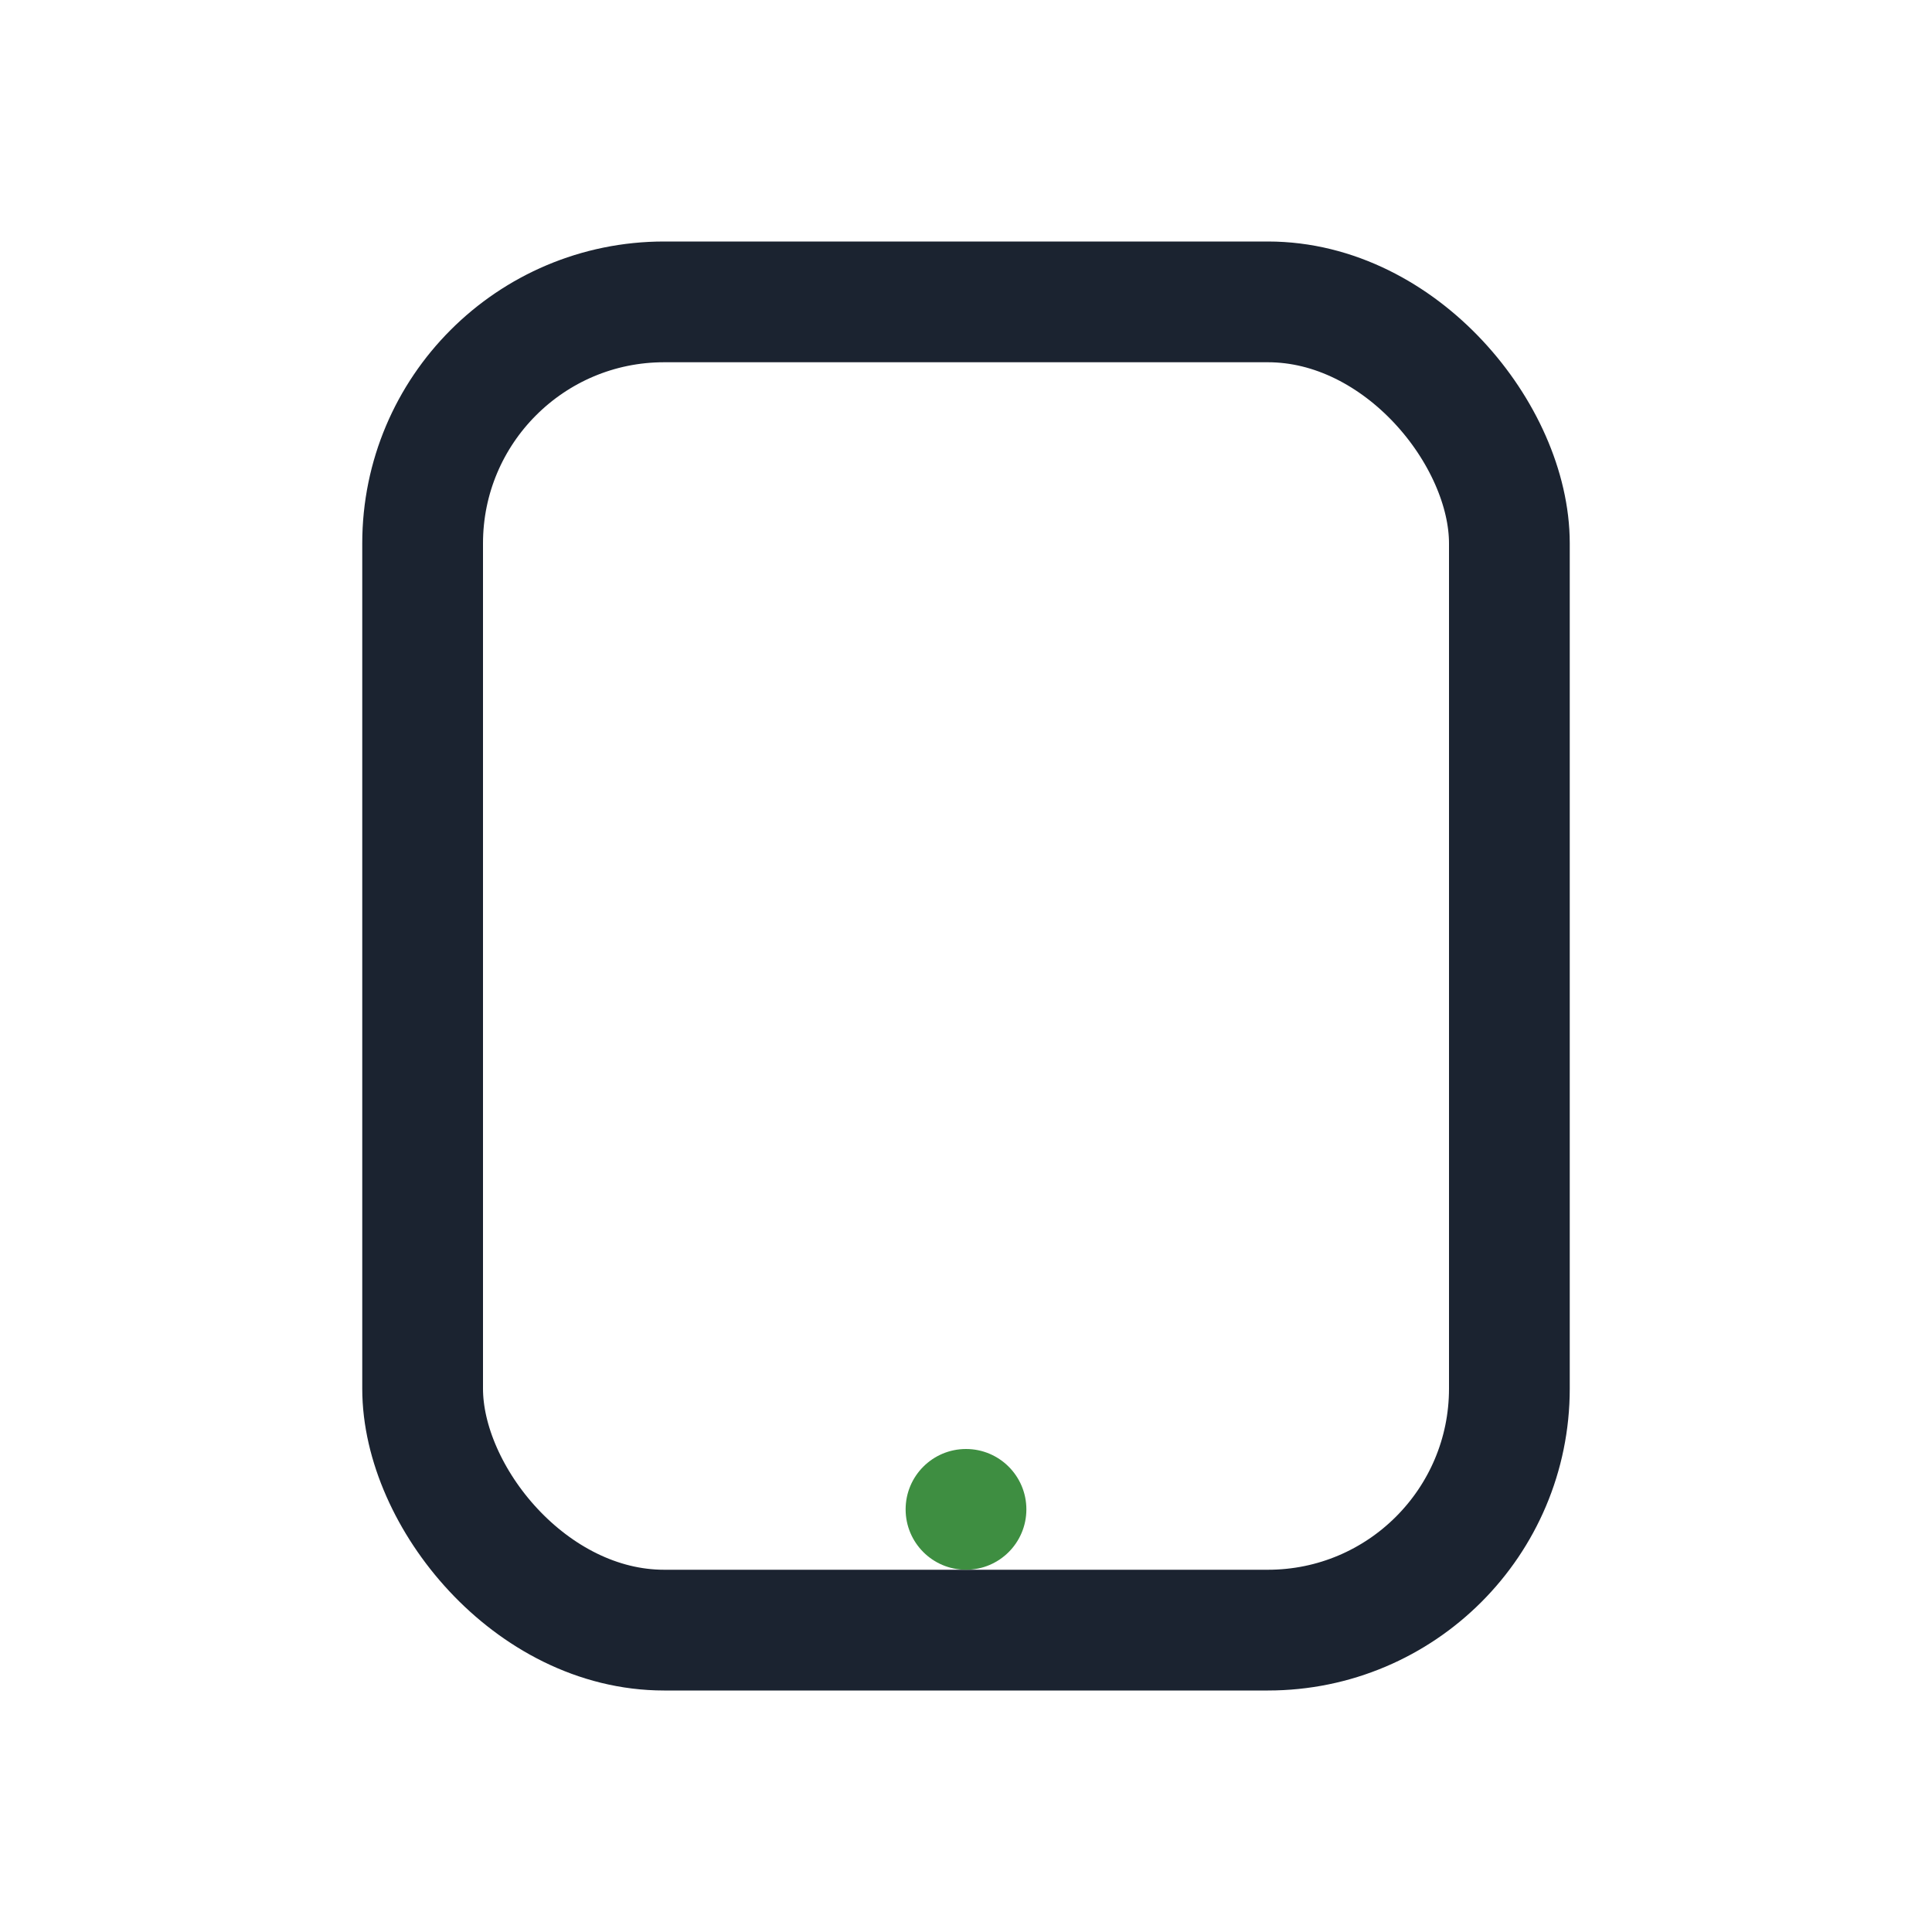 <?xml version="1.0" encoding="UTF-8"?>
<svg xmlns="http://www.w3.org/2000/svg" width="32" height="32" viewBox="0 0 32 32"><rect x="7" y="5" width="18" height="22" rx="4" fill="none" stroke="#1B2330" stroke-width="2"/><circle cx="16" cy="25" r="1" fill="#3E8E41"/></svg>
